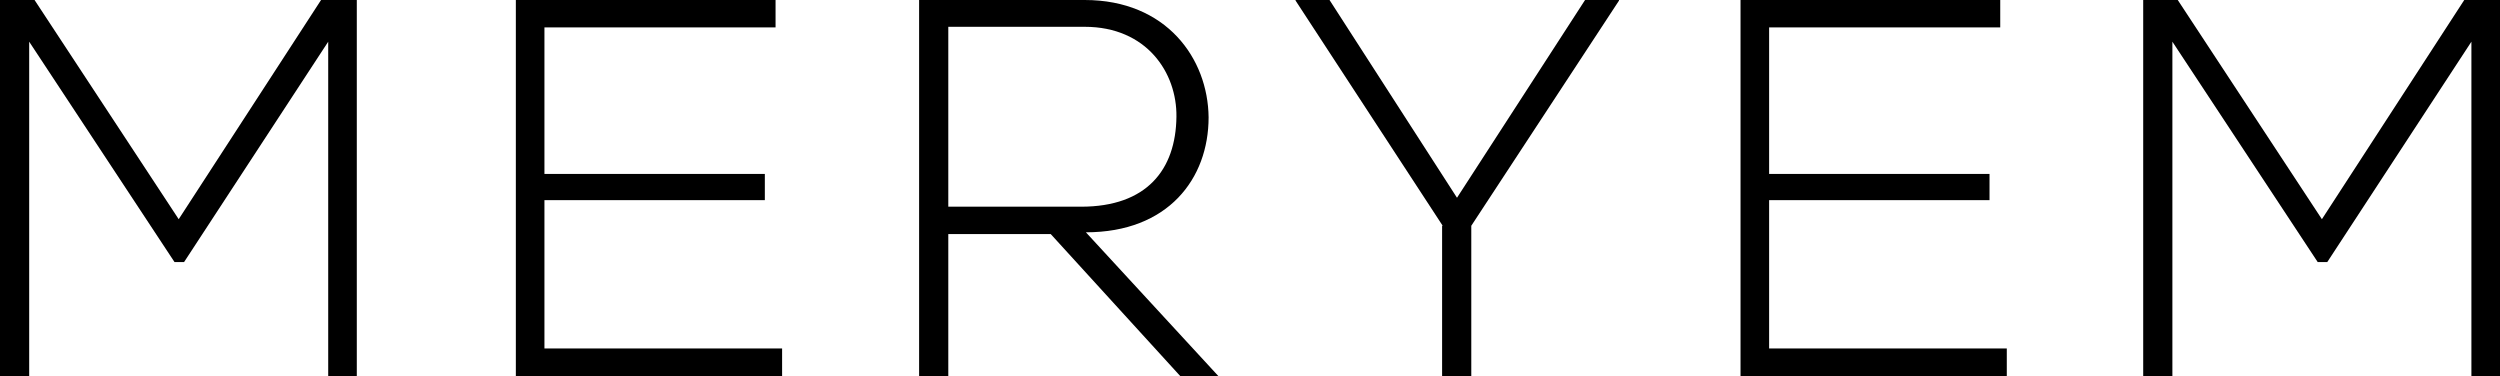 <?xml version="1.0" encoding="utf-8"?>
<!-- Generator: Adobe Illustrator 18.1.1, SVG Export Plug-In . SVG Version: 6.00 Build 0)  -->
<!DOCTYPE svg PUBLIC "-//W3C//DTD SVG 1.1//EN" "http://www.w3.org/Graphics/SVG/1.1/DTD/svg11.dtd">
<svg version="1.1" id="Layer_1" xmlns="http://www.w3.org/2000/svg" xmlns:xlink="http://www.w3.org/1999/xlink" x="0px" y="0px"
	 viewBox="0 0 419.7 63.2" enable-background="new 0 0 419.7 63.2" xml:space="preserve">
<path d="M55.1,7l-24.2,37h-1.6L4.9,7v56.2H0V0c2.3,0,3.4,0,5.8,0L30,36.8L53.9,0h6v63.2h-4.8V7z"/>
<path d="M91.4,29.2h37v4.4h-37v24.9h39.9v4.7H86.6V0h43.6v4.6H91.4V29.2z"/>
<path d="M204.6,63.2h-6.4l-21.8-23.9h-17.2v23.9h-4.9V0c9.3,0,18.5,0,27.8,0c13.7,0,20.7,9.8,20.8,19.7C202.9,30,196.1,39,182.3,39
	L204.6,63.2z M159.1,34.7h22.4c11,0,15.9-6.2,16-15.1c0.1-7.4-5-15.1-15.4-15.1h-22.9V34.7z"/>
<path d="M242.2,37.9L217.5,0.1V0h5.7l21.4,33.2L266.1,0h5.7v0.1L247,37.9v25.3h-4.9V37.9z"/>
<path d="M297,29.2h37v4.4h-37v24.9h39.9v4.7h-44.7V0h43.6v4.6H297V29.2z"/>
<path d="M414.9,7l-24.2,37h-1.6L364.7,7v56.2h-4.9V0c2.3,0,3.4,0,5.8,0l24.2,36.8L413.7,0h6v63.2h-4.8V7z"/>
</svg>
